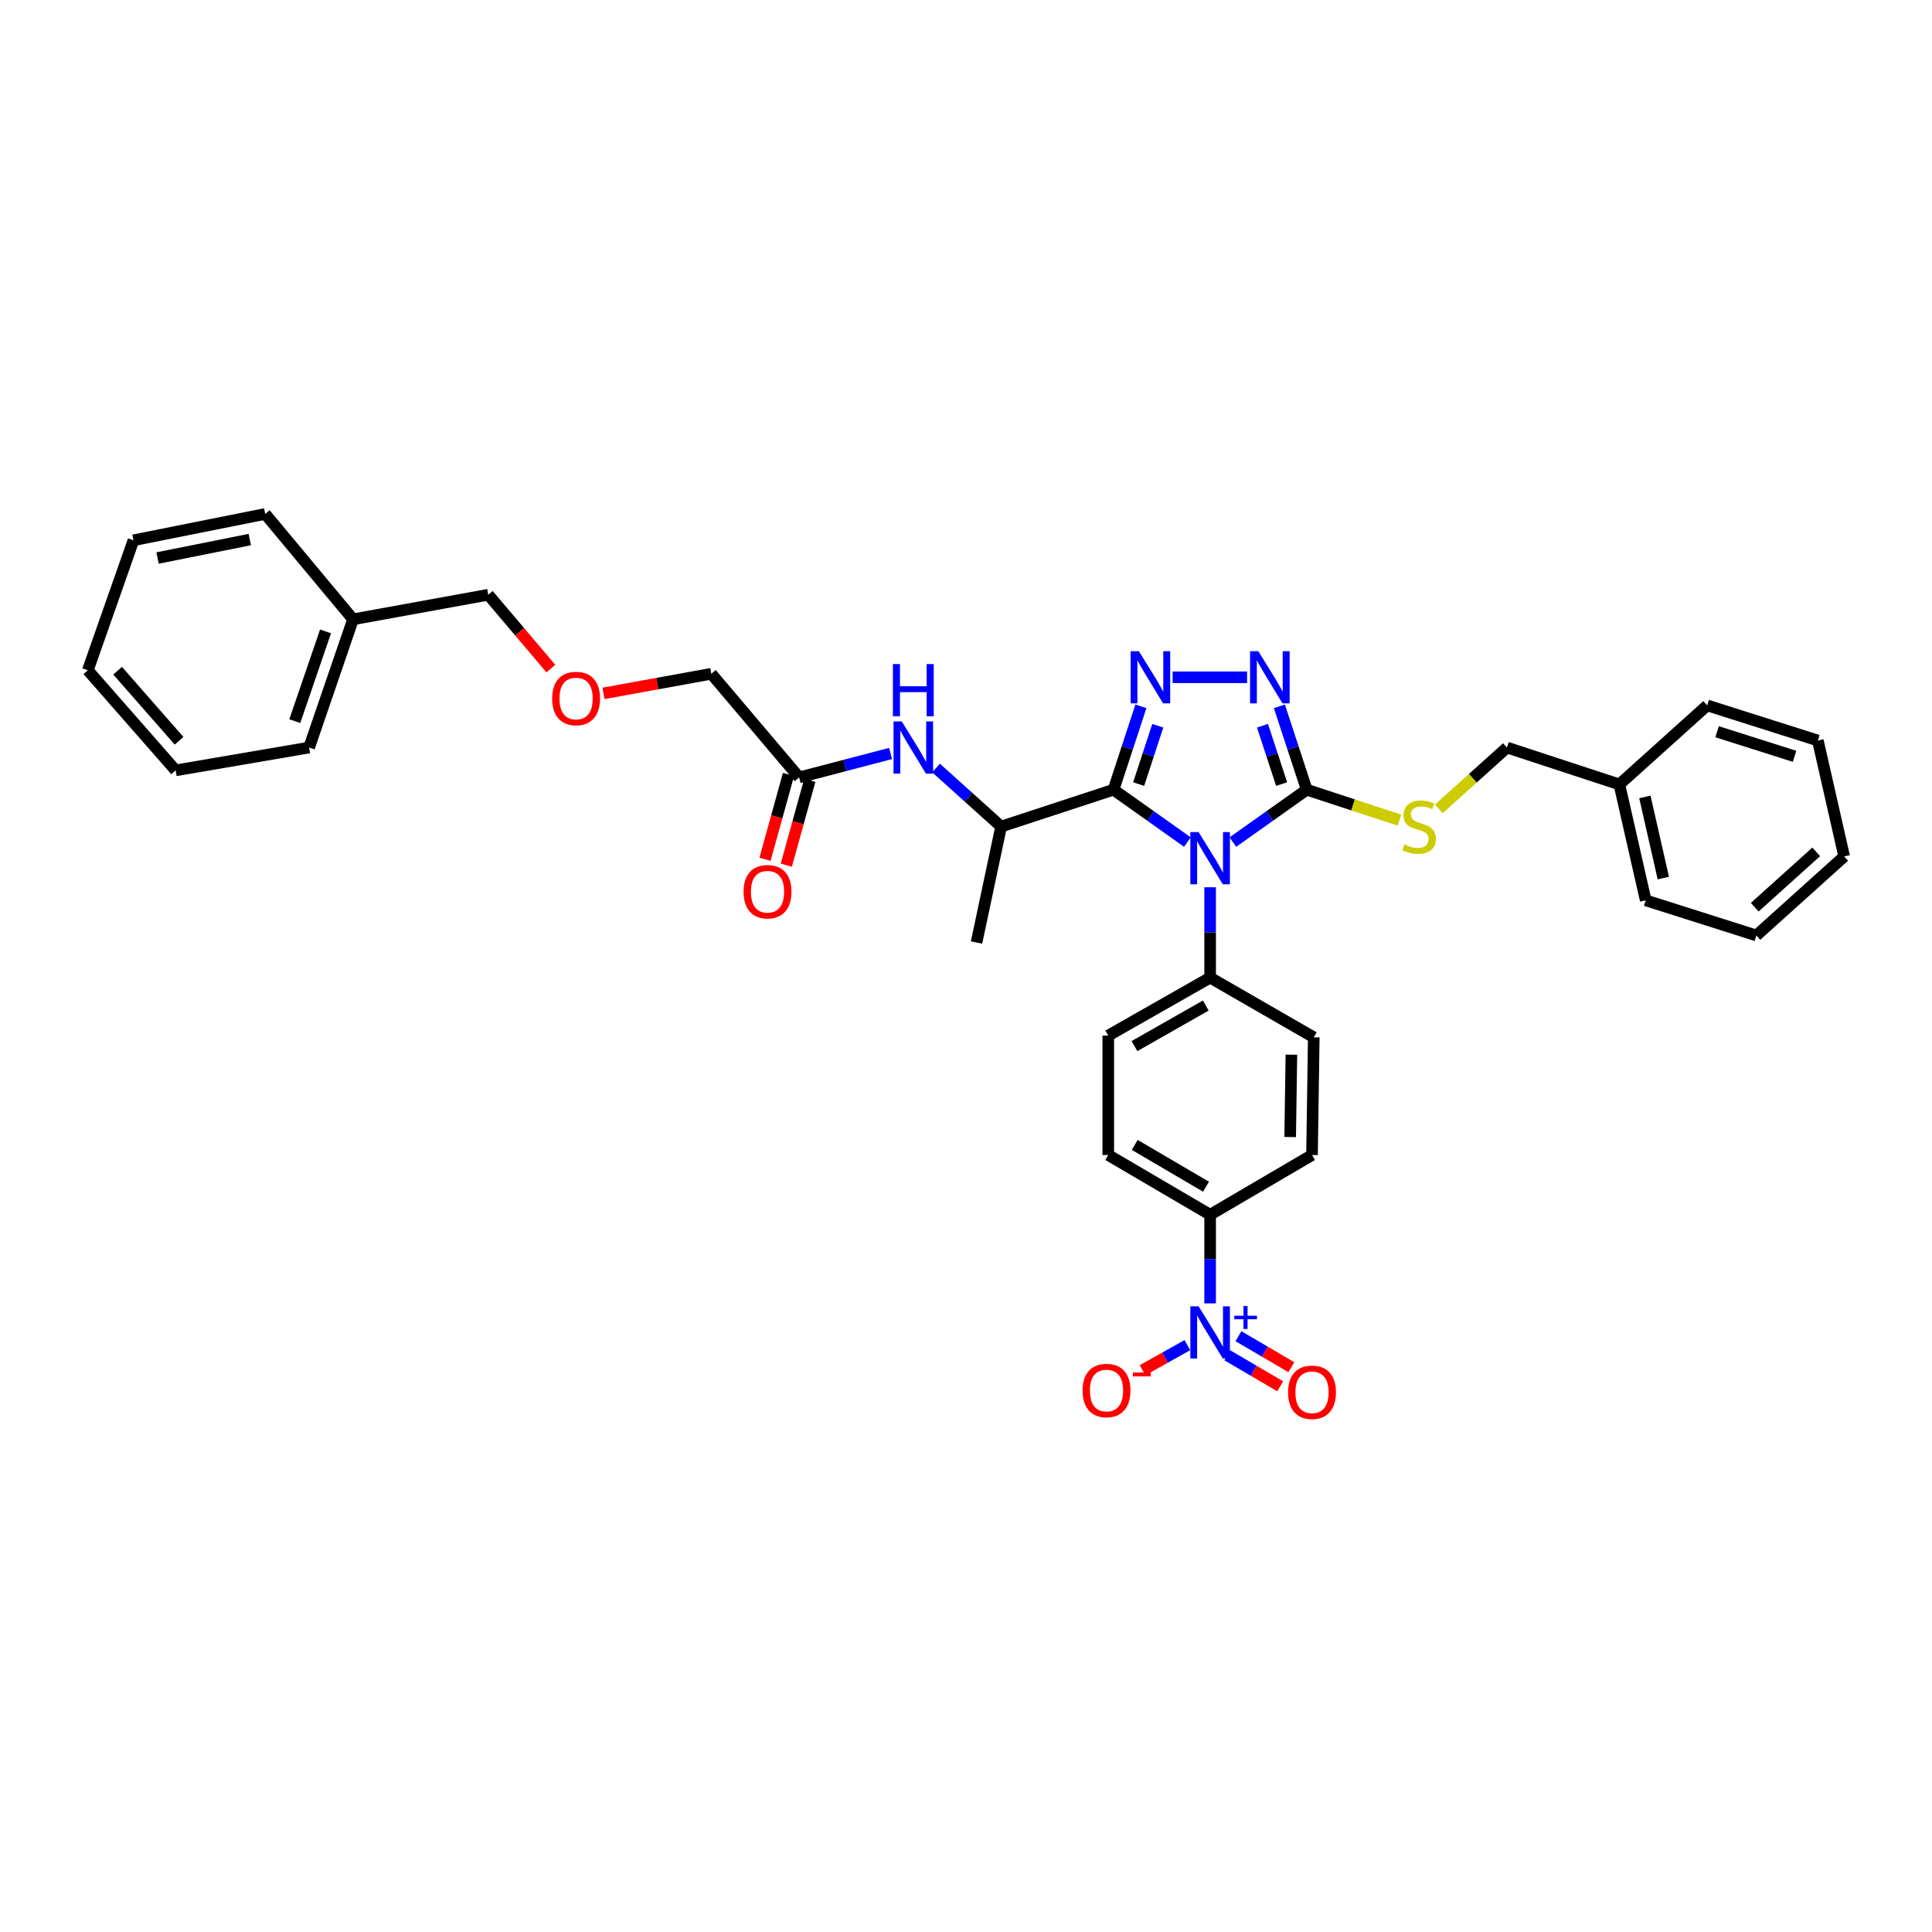 <?xml version='1.0' encoding='iso-8859-1'?>
<svg version='1.1' baseProfile='full'
              xmlns='http://www.w3.org/2000/svg'
                      xmlns:rdkit='http://www.rdkit.org/xml'
                      xmlns:xlink='http://www.w3.org/1999/xlink'
                  xml:space='preserve'
width='1000px' height='1000px' viewBox='0 0 1000 1000'>
<!-- END OF HEADER -->
<rect style='opacity:1.0;fill:#FFFFFF;stroke:none' width='1000' height='1000' x='0' y='0'> </rect>
<path class='bond-0' d='M 460.959,390.004 L 437.298,396.194' style='fill:none;fill-rule:evenodd;stroke:#0000FF;stroke-width:6px;stroke-linecap:butt;stroke-linejoin:miter;stroke-opacity:1' />
<path class='bond-0' d='M 437.298,396.194 L 413.638,402.384' style='fill:none;fill-rule:evenodd;stroke:#000000;stroke-width:6px;stroke-linecap:butt;stroke-linejoin:miter;stroke-opacity:1' />
<path class='bond-1' d='M 484.494,397.518 L 501.336,412.676' style='fill:none;fill-rule:evenodd;stroke:#0000FF;stroke-width:6px;stroke-linecap:butt;stroke-linejoin:miter;stroke-opacity:1' />
<path class='bond-1' d='M 501.336,412.676 L 518.179,427.835' style='fill:none;fill-rule:evenodd;stroke:#000000;stroke-width:6px;stroke-linecap:butt;stroke-linejoin:miter;stroke-opacity:1' />
<path class='bond-2' d='M 312.357,358.893 L 340.268,353.819' style='fill:none;fill-rule:evenodd;stroke:#FF0000;stroke-width:6px;stroke-linecap:butt;stroke-linejoin:miter;stroke-opacity:1' />
<path class='bond-2' d='M 340.268,353.819 L 368.179,348.744' style='fill:none;fill-rule:evenodd;stroke:#000000;stroke-width:6px;stroke-linecap:butt;stroke-linejoin:miter;stroke-opacity:1' />
<path class='bond-3' d='M 285.122,346.059 L 268.923,326.947' style='fill:none;fill-rule:evenodd;stroke:#FF0000;stroke-width:6px;stroke-linecap:butt;stroke-linejoin:miter;stroke-opacity:1' />
<path class='bond-3' d='M 268.923,326.947 L 252.724,307.836' style='fill:none;fill-rule:evenodd;stroke:#000000;stroke-width:6px;stroke-linecap:butt;stroke-linejoin:miter;stroke-opacity:1' />
<path class='bond-4' d='M 408.125,400.857 L 402.045,422.808' style='fill:none;fill-rule:evenodd;stroke:#000000;stroke-width:6px;stroke-linecap:butt;stroke-linejoin:miter;stroke-opacity:1' />
<path class='bond-4' d='M 402.045,422.808 L 395.964,444.759' style='fill:none;fill-rule:evenodd;stroke:#FF0000;stroke-width:6px;stroke-linecap:butt;stroke-linejoin:miter;stroke-opacity:1' />
<path class='bond-4' d='M 419.151,403.911 L 413.071,425.862' style='fill:none;fill-rule:evenodd;stroke:#000000;stroke-width:6px;stroke-linecap:butt;stroke-linejoin:miter;stroke-opacity:1' />
<path class='bond-4' d='M 413.071,425.862 L 406.99,447.813' style='fill:none;fill-rule:evenodd;stroke:#FF0000;stroke-width:6px;stroke-linecap:butt;stroke-linejoin:miter;stroke-opacity:1' />
<path class='bond-5' d='M 413.638,402.384 L 368.179,348.744' style='fill:none;fill-rule:evenodd;stroke:#000000;stroke-width:6px;stroke-linecap:butt;stroke-linejoin:miter;stroke-opacity:1' />
<path class='bond-6' d='M 626.362,459.248 L 626.362,482.632' style='fill:none;fill-rule:evenodd;stroke:#0000FF;stroke-width:6px;stroke-linecap:butt;stroke-linejoin:miter;stroke-opacity:1' />
<path class='bond-6' d='M 626.362,482.632 L 626.362,506.016' style='fill:none;fill-rule:evenodd;stroke:#000000;stroke-width:6px;stroke-linecap:butt;stroke-linejoin:miter;stroke-opacity:1' />
<path class='bond-7' d='M 638.134,435.855 L 657.25,422.301' style='fill:none;fill-rule:evenodd;stroke:#0000FF;stroke-width:6px;stroke-linecap:butt;stroke-linejoin:miter;stroke-opacity:1' />
<path class='bond-7' d='M 657.25,422.301 L 676.366,408.747' style='fill:none;fill-rule:evenodd;stroke:#000000;stroke-width:6px;stroke-linecap:butt;stroke-linejoin:miter;stroke-opacity:1' />
<path class='bond-8' d='M 614.589,435.854 L 595.476,422.3' style='fill:none;fill-rule:evenodd;stroke:#0000FF;stroke-width:6px;stroke-linecap:butt;stroke-linejoin:miter;stroke-opacity:1' />
<path class='bond-8' d='M 595.476,422.3 L 576.364,408.747' style='fill:none;fill-rule:evenodd;stroke:#000000;stroke-width:6px;stroke-linecap:butt;stroke-linejoin:miter;stroke-opacity:1' />
<path class='bond-9' d='M 676.366,408.747 L 669.285,387.17' style='fill:none;fill-rule:evenodd;stroke:#000000;stroke-width:6px;stroke-linecap:butt;stroke-linejoin:miter;stroke-opacity:1' />
<path class='bond-9' d='M 669.285,387.17 L 662.205,365.594' style='fill:none;fill-rule:evenodd;stroke:#0000FF;stroke-width:6px;stroke-linecap:butt;stroke-linejoin:miter;stroke-opacity:1' />
<path class='bond-9' d='M 663.371,405.841 L 658.414,390.738' style='fill:none;fill-rule:evenodd;stroke:#000000;stroke-width:6px;stroke-linecap:butt;stroke-linejoin:miter;stroke-opacity:1' />
<path class='bond-9' d='M 658.414,390.738 L 653.458,375.634' style='fill:none;fill-rule:evenodd;stroke:#0000FF;stroke-width:6px;stroke-linecap:butt;stroke-linejoin:miter;stroke-opacity:1' />
<path class='bond-10' d='M 676.366,408.747 L 700.361,416.62' style='fill:none;fill-rule:evenodd;stroke:#000000;stroke-width:6px;stroke-linecap:butt;stroke-linejoin:miter;stroke-opacity:1' />
<path class='bond-10' d='M 700.361,416.62 L 724.356,424.492' style='fill:none;fill-rule:evenodd;stroke:#CCCC00;stroke-width:6px;stroke-linecap:butt;stroke-linejoin:miter;stroke-opacity:1' />
<path class='bond-11' d='M 645.487,350.562 L 606.948,350.562' style='fill:none;fill-rule:evenodd;stroke:#0000FF;stroke-width:6px;stroke-linecap:butt;stroke-linejoin:miter;stroke-opacity:1' />
<path class='bond-12' d='M 590.525,365.594 L 583.444,387.17' style='fill:none;fill-rule:evenodd;stroke:#0000FF;stroke-width:6px;stroke-linecap:butt;stroke-linejoin:miter;stroke-opacity:1' />
<path class='bond-12' d='M 583.444,387.17 L 576.364,408.747' style='fill:none;fill-rule:evenodd;stroke:#000000;stroke-width:6px;stroke-linecap:butt;stroke-linejoin:miter;stroke-opacity:1' />
<path class='bond-12' d='M 599.271,375.634 L 594.315,390.738' style='fill:none;fill-rule:evenodd;stroke:#0000FF;stroke-width:6px;stroke-linecap:butt;stroke-linejoin:miter;stroke-opacity:1' />
<path class='bond-12' d='M 594.315,390.738 L 589.359,405.841' style='fill:none;fill-rule:evenodd;stroke:#000000;stroke-width:6px;stroke-linecap:butt;stroke-linejoin:miter;stroke-opacity:1' />
<path class='bond-13' d='M 576.364,408.747 L 518.179,427.835' style='fill:none;fill-rule:evenodd;stroke:#000000;stroke-width:6px;stroke-linecap:butt;stroke-linejoin:miter;stroke-opacity:1' />
<path class='bond-14' d='M 838.182,406.02 L 851.816,466.016' style='fill:none;fill-rule:evenodd;stroke:#000000;stroke-width:6px;stroke-linecap:butt;stroke-linejoin:miter;stroke-opacity:1' />
<path class='bond-14' d='M 851.384,412.484 L 860.928,454.482' style='fill:none;fill-rule:evenodd;stroke:#000000;stroke-width:6px;stroke-linecap:butt;stroke-linejoin:miter;stroke-opacity:1' />
<path class='bond-15' d='M 838.182,406.02 L 883.636,365.112' style='fill:none;fill-rule:evenodd;stroke:#000000;stroke-width:6px;stroke-linecap:butt;stroke-linejoin:miter;stroke-opacity:1' />
<path class='bond-16' d='M 838.182,406.02 L 779.998,386.926' style='fill:none;fill-rule:evenodd;stroke:#000000;stroke-width:6px;stroke-linecap:butt;stroke-linejoin:miter;stroke-opacity:1' />
<path class='bond-17' d='M 744.73,418.667 L 762.364,402.797' style='fill:none;fill-rule:evenodd;stroke:#CCCC00;stroke-width:6px;stroke-linecap:butt;stroke-linejoin:miter;stroke-opacity:1' />
<path class='bond-17' d='M 762.364,402.797 L 779.998,386.926' style='fill:none;fill-rule:evenodd;stroke:#000000;stroke-width:6px;stroke-linecap:butt;stroke-linejoin:miter;stroke-opacity:1' />
<path class='bond-18' d='M 851.816,466.016 L 909.092,484.202' style='fill:none;fill-rule:evenodd;stroke:#000000;stroke-width:6px;stroke-linecap:butt;stroke-linejoin:miter;stroke-opacity:1' />
<path class='bond-19' d='M 883.636,365.112 L 940.911,383.29' style='fill:none;fill-rule:evenodd;stroke:#000000;stroke-width:6px;stroke-linecap:butt;stroke-linejoin:miter;stroke-opacity:1' />
<path class='bond-19' d='M 888.766,378.743 L 928.859,391.469' style='fill:none;fill-rule:evenodd;stroke:#000000;stroke-width:6px;stroke-linecap:butt;stroke-linejoin:miter;stroke-opacity:1' />
<path class='bond-20' d='M 573.637,597.838 L 626.362,628.748' style='fill:none;fill-rule:evenodd;stroke:#000000;stroke-width:6px;stroke-linecap:butt;stroke-linejoin:miter;stroke-opacity:1' />
<path class='bond-20' d='M 587.332,592.604 L 624.239,614.242' style='fill:none;fill-rule:evenodd;stroke:#000000;stroke-width:6px;stroke-linecap:butt;stroke-linejoin:miter;stroke-opacity:1' />
<path class='bond-21' d='M 573.637,597.838 L 573.637,536.017' style='fill:none;fill-rule:evenodd;stroke:#000000;stroke-width:6px;stroke-linecap:butt;stroke-linejoin:miter;stroke-opacity:1' />
<path class='bond-22' d='M 626.362,628.748 L 679.093,597.838' style='fill:none;fill-rule:evenodd;stroke:#000000;stroke-width:6px;stroke-linecap:butt;stroke-linejoin:miter;stroke-opacity:1' />
<path class='bond-23' d='M 626.362,628.748 L 626.362,651.689' style='fill:none;fill-rule:evenodd;stroke:#000000;stroke-width:6px;stroke-linecap:butt;stroke-linejoin:miter;stroke-opacity:1' />
<path class='bond-23' d='M 626.362,651.689 L 626.362,674.63' style='fill:none;fill-rule:evenodd;stroke:#0000FF;stroke-width:6px;stroke-linecap:butt;stroke-linejoin:miter;stroke-opacity:1' />
<path class='bond-24' d='M 518.179,427.835 L 505.454,487.837' style='fill:none;fill-rule:evenodd;stroke:#000000;stroke-width:6px;stroke-linecap:butt;stroke-linejoin:miter;stroke-opacity:1' />
<path class='bond-25' d='M 679.093,597.838 L 680.002,536.926' style='fill:none;fill-rule:evenodd;stroke:#000000;stroke-width:6px;stroke-linecap:butt;stroke-linejoin:miter;stroke-opacity:1' />
<path class='bond-25' d='M 667.789,588.53 L 668.425,545.892' style='fill:none;fill-rule:evenodd;stroke:#000000;stroke-width:6px;stroke-linecap:butt;stroke-linejoin:miter;stroke-opacity:1' />
<path class='bond-26' d='M 680.002,536.926 L 626.362,506.016' style='fill:none;fill-rule:evenodd;stroke:#000000;stroke-width:6px;stroke-linecap:butt;stroke-linejoin:miter;stroke-opacity:1' />
<path class='bond-27' d='M 626.362,506.016 L 573.637,536.017' style='fill:none;fill-rule:evenodd;stroke:#000000;stroke-width:6px;stroke-linecap:butt;stroke-linejoin:miter;stroke-opacity:1' />
<path class='bond-27' d='M 624.111,520.46 L 587.204,541.461' style='fill:none;fill-rule:evenodd;stroke:#000000;stroke-width:6px;stroke-linecap:butt;stroke-linejoin:miter;stroke-opacity:1' />
<path class='bond-28' d='M 614.585,696.241 L 602.993,702.725' style='fill:none;fill-rule:evenodd;stroke:#0000FF;stroke-width:6px;stroke-linecap:butt;stroke-linejoin:miter;stroke-opacity:1' />
<path class='bond-28' d='M 602.993,702.725 L 591.4,709.21' style='fill:none;fill-rule:evenodd;stroke:#FF0000;stroke-width:6px;stroke-linecap:butt;stroke-linejoin:miter;stroke-opacity:1' />
<path class='bond-29' d='M 635.236,701.487 L 648.927,709.512' style='fill:none;fill-rule:evenodd;stroke:#0000FF;stroke-width:6px;stroke-linecap:butt;stroke-linejoin:miter;stroke-opacity:1' />
<path class='bond-29' d='M 648.927,709.512 L 662.618,717.537' style='fill:none;fill-rule:evenodd;stroke:#FF0000;stroke-width:6px;stroke-linecap:butt;stroke-linejoin:miter;stroke-opacity:1' />
<path class='bond-29' d='M 641.022,691.616 L 654.713,699.642' style='fill:none;fill-rule:evenodd;stroke:#0000FF;stroke-width:6px;stroke-linecap:butt;stroke-linejoin:miter;stroke-opacity:1' />
<path class='bond-29' d='M 654.713,699.642 L 668.404,707.667' style='fill:none;fill-rule:evenodd;stroke:#FF0000;stroke-width:6px;stroke-linecap:butt;stroke-linejoin:miter;stroke-opacity:1' />
<path class='bond-30' d='M 940.911,383.29 L 954.545,443.293' style='fill:none;fill-rule:evenodd;stroke:#000000;stroke-width:6px;stroke-linecap:butt;stroke-linejoin:miter;stroke-opacity:1' />
<path class='bond-31' d='M 909.092,484.202 L 954.545,443.293' style='fill:none;fill-rule:evenodd;stroke:#000000;stroke-width:6px;stroke-linecap:butt;stroke-linejoin:miter;stroke-opacity:1' />
<path class='bond-31' d='M 908.256,469.561 L 940.074,440.925' style='fill:none;fill-rule:evenodd;stroke:#000000;stroke-width:6px;stroke-linecap:butt;stroke-linejoin:miter;stroke-opacity:1' />
<path class='bond-32' d='M 182.73,320.561 L 252.724,307.836' style='fill:none;fill-rule:evenodd;stroke:#000000;stroke-width:6px;stroke-linecap:butt;stroke-linejoin:miter;stroke-opacity:1' />
<path class='bond-33' d='M 182.73,320.561 L 160,386.926' style='fill:none;fill-rule:evenodd;stroke:#000000;stroke-width:6px;stroke-linecap:butt;stroke-linejoin:miter;stroke-opacity:1' />
<path class='bond-33' d='M 168.496,326.808 L 152.585,373.264' style='fill:none;fill-rule:evenodd;stroke:#000000;stroke-width:6px;stroke-linecap:butt;stroke-linejoin:miter;stroke-opacity:1' />
<path class='bond-34' d='M 182.73,320.561 L 137.27,266.018' style='fill:none;fill-rule:evenodd;stroke:#000000;stroke-width:6px;stroke-linecap:butt;stroke-linejoin:miter;stroke-opacity:1' />
<path class='bond-35' d='M 160,386.926 L 90.908,398.742' style='fill:none;fill-rule:evenodd;stroke:#000000;stroke-width:6px;stroke-linecap:butt;stroke-linejoin:miter;stroke-opacity:1' />
<path class='bond-36' d='M 137.27,266.018 L 69.087,279.652' style='fill:none;fill-rule:evenodd;stroke:#000000;stroke-width:6px;stroke-linecap:butt;stroke-linejoin:miter;stroke-opacity:1' />
<path class='bond-36' d='M 129.286,279.282 L 81.558,288.826' style='fill:none;fill-rule:evenodd;stroke:#000000;stroke-width:6px;stroke-linecap:butt;stroke-linejoin:miter;stroke-opacity:1' />
<path class='bond-37' d='M 90.908,398.742 L 45.455,346.926' style='fill:none;fill-rule:evenodd;stroke:#000000;stroke-width:6px;stroke-linecap:butt;stroke-linejoin:miter;stroke-opacity:1' />
<path class='bond-37' d='M 92.691,383.425 L 60.873,347.154' style='fill:none;fill-rule:evenodd;stroke:#000000;stroke-width:6px;stroke-linecap:butt;stroke-linejoin:miter;stroke-opacity:1' />
<path class='bond-38' d='M 69.087,279.652 L 45.455,346.926' style='fill:none;fill-rule:evenodd;stroke:#000000;stroke-width:6px;stroke-linecap:butt;stroke-linejoin:miter;stroke-opacity:1' />
<path  class='atom-0' d='M 466.757 373.425
L 475.605 387.727
Q 476.482 389.138, 477.893 391.693
Q 479.304 394.248, 479.38 394.401
L 479.38 373.425
L 482.965 373.425
L 482.965 400.427
L 479.266 400.427
L 469.77 384.79
Q 468.664 382.96, 467.482 380.862
Q 466.337 378.765, 465.994 378.116
L 465.994 400.427
L 462.486 400.427
L 462.486 373.425
L 466.757 373.425
' fill='#0000FF'/>
<path  class='atom-0' d='M 462.161 343.724
L 465.823 343.724
L 465.823 355.203
L 479.628 355.203
L 479.628 343.724
L 483.29 343.724
L 483.29 370.725
L 479.628 370.725
L 479.628 358.254
L 465.823 358.254
L 465.823 370.725
L 462.161 370.725
L 462.161 343.724
' fill='#0000FF'/>
<path  class='atom-1' d='M 285.789 361.546
Q 285.789 355.062, 288.993 351.439
Q 292.196 347.816, 298.184 347.816
Q 304.171 347.816, 307.375 351.439
Q 310.579 355.062, 310.579 361.546
Q 310.579 368.105, 307.337 371.843
Q 304.095 375.542, 298.184 375.542
Q 292.234 375.542, 288.993 371.843
Q 285.789 368.143, 285.789 361.546
M 298.184 372.491
Q 302.303 372.491, 304.515 369.745
Q 306.765 366.961, 306.765 361.546
Q 306.765 356.245, 304.515 353.575
Q 302.303 350.867, 298.184 350.867
Q 294.065 350.867, 291.815 353.537
Q 289.603 356.206, 289.603 361.546
Q 289.603 366.999, 291.815 369.745
Q 294.065 372.491, 298.184 372.491
' fill='#FF0000'/>
<path  class='atom-3' d='M 384.876 461.548
Q 384.876 455.065, 388.08 451.442
Q 391.283 447.819, 397.271 447.819
Q 403.258 447.819, 406.462 451.442
Q 409.666 455.065, 409.666 461.548
Q 409.666 468.108, 406.424 471.845
Q 403.182 475.544, 397.271 475.544
Q 391.321 475.544, 388.08 471.845
Q 384.876 468.146, 384.876 461.548
M 397.271 472.493
Q 401.39 472.493, 403.602 469.747
Q 405.852 466.963, 405.852 461.548
Q 405.852 456.247, 403.602 453.577
Q 401.39 450.87, 397.271 450.87
Q 393.152 450.87, 390.902 453.539
Q 388.69 456.209, 388.69 461.548
Q 388.69 467.002, 390.902 469.747
Q 393.152 472.493, 397.271 472.493
' fill='#FF0000'/>
<path  class='atom-5' d='M 620.393 430.701
L 629.241 445.003
Q 630.118 446.414, 631.529 448.969
Q 632.94 451.524, 633.016 451.677
L 633.016 430.701
L 636.601 430.701
L 636.601 457.702
L 632.902 457.702
L 623.406 442.066
Q 622.3 440.236, 621.118 438.138
Q 619.974 436.041, 619.63 435.392
L 619.63 457.702
L 616.122 457.702
L 616.122 430.701
L 620.393 430.701
' fill='#0000FF'/>
<path  class='atom-7' d='M 651.303 337.062
L 660.151 351.363
Q 661.028 352.774, 662.439 355.329
Q 663.85 357.885, 663.927 358.037
L 663.927 337.062
L 667.512 337.062
L 667.512 364.063
L 663.812 364.063
L 654.316 348.426
Q 653.21 346.596, 652.028 344.498
Q 650.884 342.401, 650.541 341.752
L 650.541 364.063
L 647.032 364.063
L 647.032 337.062
L 651.303 337.062
' fill='#0000FF'/>
<path  class='atom-8' d='M 589.489 337.062
L 598.337 351.363
Q 599.214 352.774, 600.625 355.329
Q 602.036 357.885, 602.113 358.037
L 602.113 337.062
L 605.697 337.062
L 605.697 364.063
L 601.998 364.063
L 592.502 348.426
Q 591.396 346.596, 590.214 344.498
Q 589.07 342.401, 588.726 341.752
L 588.726 364.063
L 585.218 364.063
L 585.218 337.062
L 589.489 337.062
' fill='#0000FF'/>
<path  class='atom-11' d='M 726.917 437.102
Q 727.222 437.216, 728.48 437.75
Q 729.739 438.284, 731.112 438.627
Q 732.523 438.933, 733.896 438.933
Q 736.451 438.933, 737.938 437.712
Q 739.426 436.454, 739.426 434.28
Q 739.426 432.792, 738.663 431.877
Q 737.938 430.962, 736.794 430.466
Q 735.65 429.97, 733.743 429.398
Q 731.341 428.674, 729.891 427.987
Q 728.48 427.301, 727.451 425.851
Q 726.459 424.402, 726.459 421.961
Q 726.459 418.567, 728.747 416.47
Q 731.074 414.372, 735.65 414.372
Q 738.777 414.372, 742.324 415.86
L 741.447 418.796
Q 738.205 417.461, 735.765 417.461
Q 733.133 417.461, 731.684 418.567
Q 730.235 419.635, 730.273 421.504
Q 730.273 422.953, 730.997 423.83
Q 731.76 424.707, 732.828 425.203
Q 733.934 425.699, 735.765 426.271
Q 738.205 427.034, 739.655 427.796
Q 741.104 428.559, 742.134 430.123
Q 743.201 431.648, 743.201 434.28
Q 743.201 438.017, 740.684 440.039
Q 738.205 442.022, 734.048 442.022
Q 731.646 442.022, 729.815 441.488
Q 728.023 440.992, 725.887 440.115
L 726.917 437.102
' fill='#CCCC00'/>
<path  class='atom-23' d='M 620.393 676.153
L 629.241 690.454
Q 630.118 691.865, 631.529 694.421
Q 632.94 696.976, 633.016 697.128
L 633.016 676.153
L 636.601 676.153
L 636.601 703.154
L 632.902 703.154
L 623.406 687.518
Q 622.3 685.687, 621.118 683.59
Q 619.974 681.492, 619.63 680.844
L 619.63 703.154
L 616.122 703.154
L 616.122 676.153
L 620.393 676.153
' fill='#0000FF'/>
<path  class='atom-23' d='M 638.867 681.02
L 643.624 681.02
L 643.624 676.011
L 645.738 676.011
L 645.738 681.02
L 650.621 681.02
L 650.621 682.832
L 645.738 682.832
L 645.738 687.866
L 643.624 687.866
L 643.624 682.832
L 638.867 682.832
L 638.867 681.02
' fill='#0000FF'/>
<path  class='atom-24' d='M 560.333 719.731
Q 560.333 713.248, 563.537 709.625
Q 566.74 706.002, 572.728 706.002
Q 578.715 706.002, 581.919 709.625
Q 585.122 713.248, 585.122 719.731
Q 585.122 726.291, 581.881 730.028
Q 578.639 733.727, 572.728 733.727
Q 566.778 733.727, 563.537 730.028
Q 560.333 726.329, 560.333 719.731
M 572.728 730.676
Q 576.847 730.676, 579.059 727.93
Q 581.309 725.146, 581.309 719.731
Q 581.309 714.43, 579.059 711.76
Q 576.847 709.053, 572.728 709.053
Q 568.609 709.053, 566.359 711.722
Q 564.147 714.392, 564.147 719.731
Q 564.147 725.185, 566.359 727.93
Q 568.609 730.676, 572.728 730.676
' fill='#FF0000'/>
<path  class='atom-24' d='M 586.381 710.409
L 595.619 710.409
L 595.619 712.422
L 586.381 712.422
L 586.381 710.409
' fill='#FF0000'/>
<path  class='atom-25' d='M 666.698 720.64
Q 666.698 714.157, 669.902 710.534
Q 673.105 706.91, 679.093 706.91
Q 685.08 706.91, 688.284 710.534
Q 691.487 714.157, 691.487 720.64
Q 691.487 727.2, 688.246 730.937
Q 685.004 734.636, 679.093 734.636
Q 673.143 734.636, 669.902 730.937
Q 666.698 727.238, 666.698 720.64
M 679.093 731.585
Q 683.211 731.585, 685.423 728.839
Q 687.674 726.055, 687.674 720.64
Q 687.674 715.339, 685.423 712.669
Q 683.211 709.961, 679.093 709.961
Q 674.974 709.961, 672.724 712.631
Q 670.512 715.301, 670.512 720.64
Q 670.512 726.094, 672.724 728.839
Q 674.974 731.585, 679.093 731.585
' fill='#FF0000'/>
</svg>
